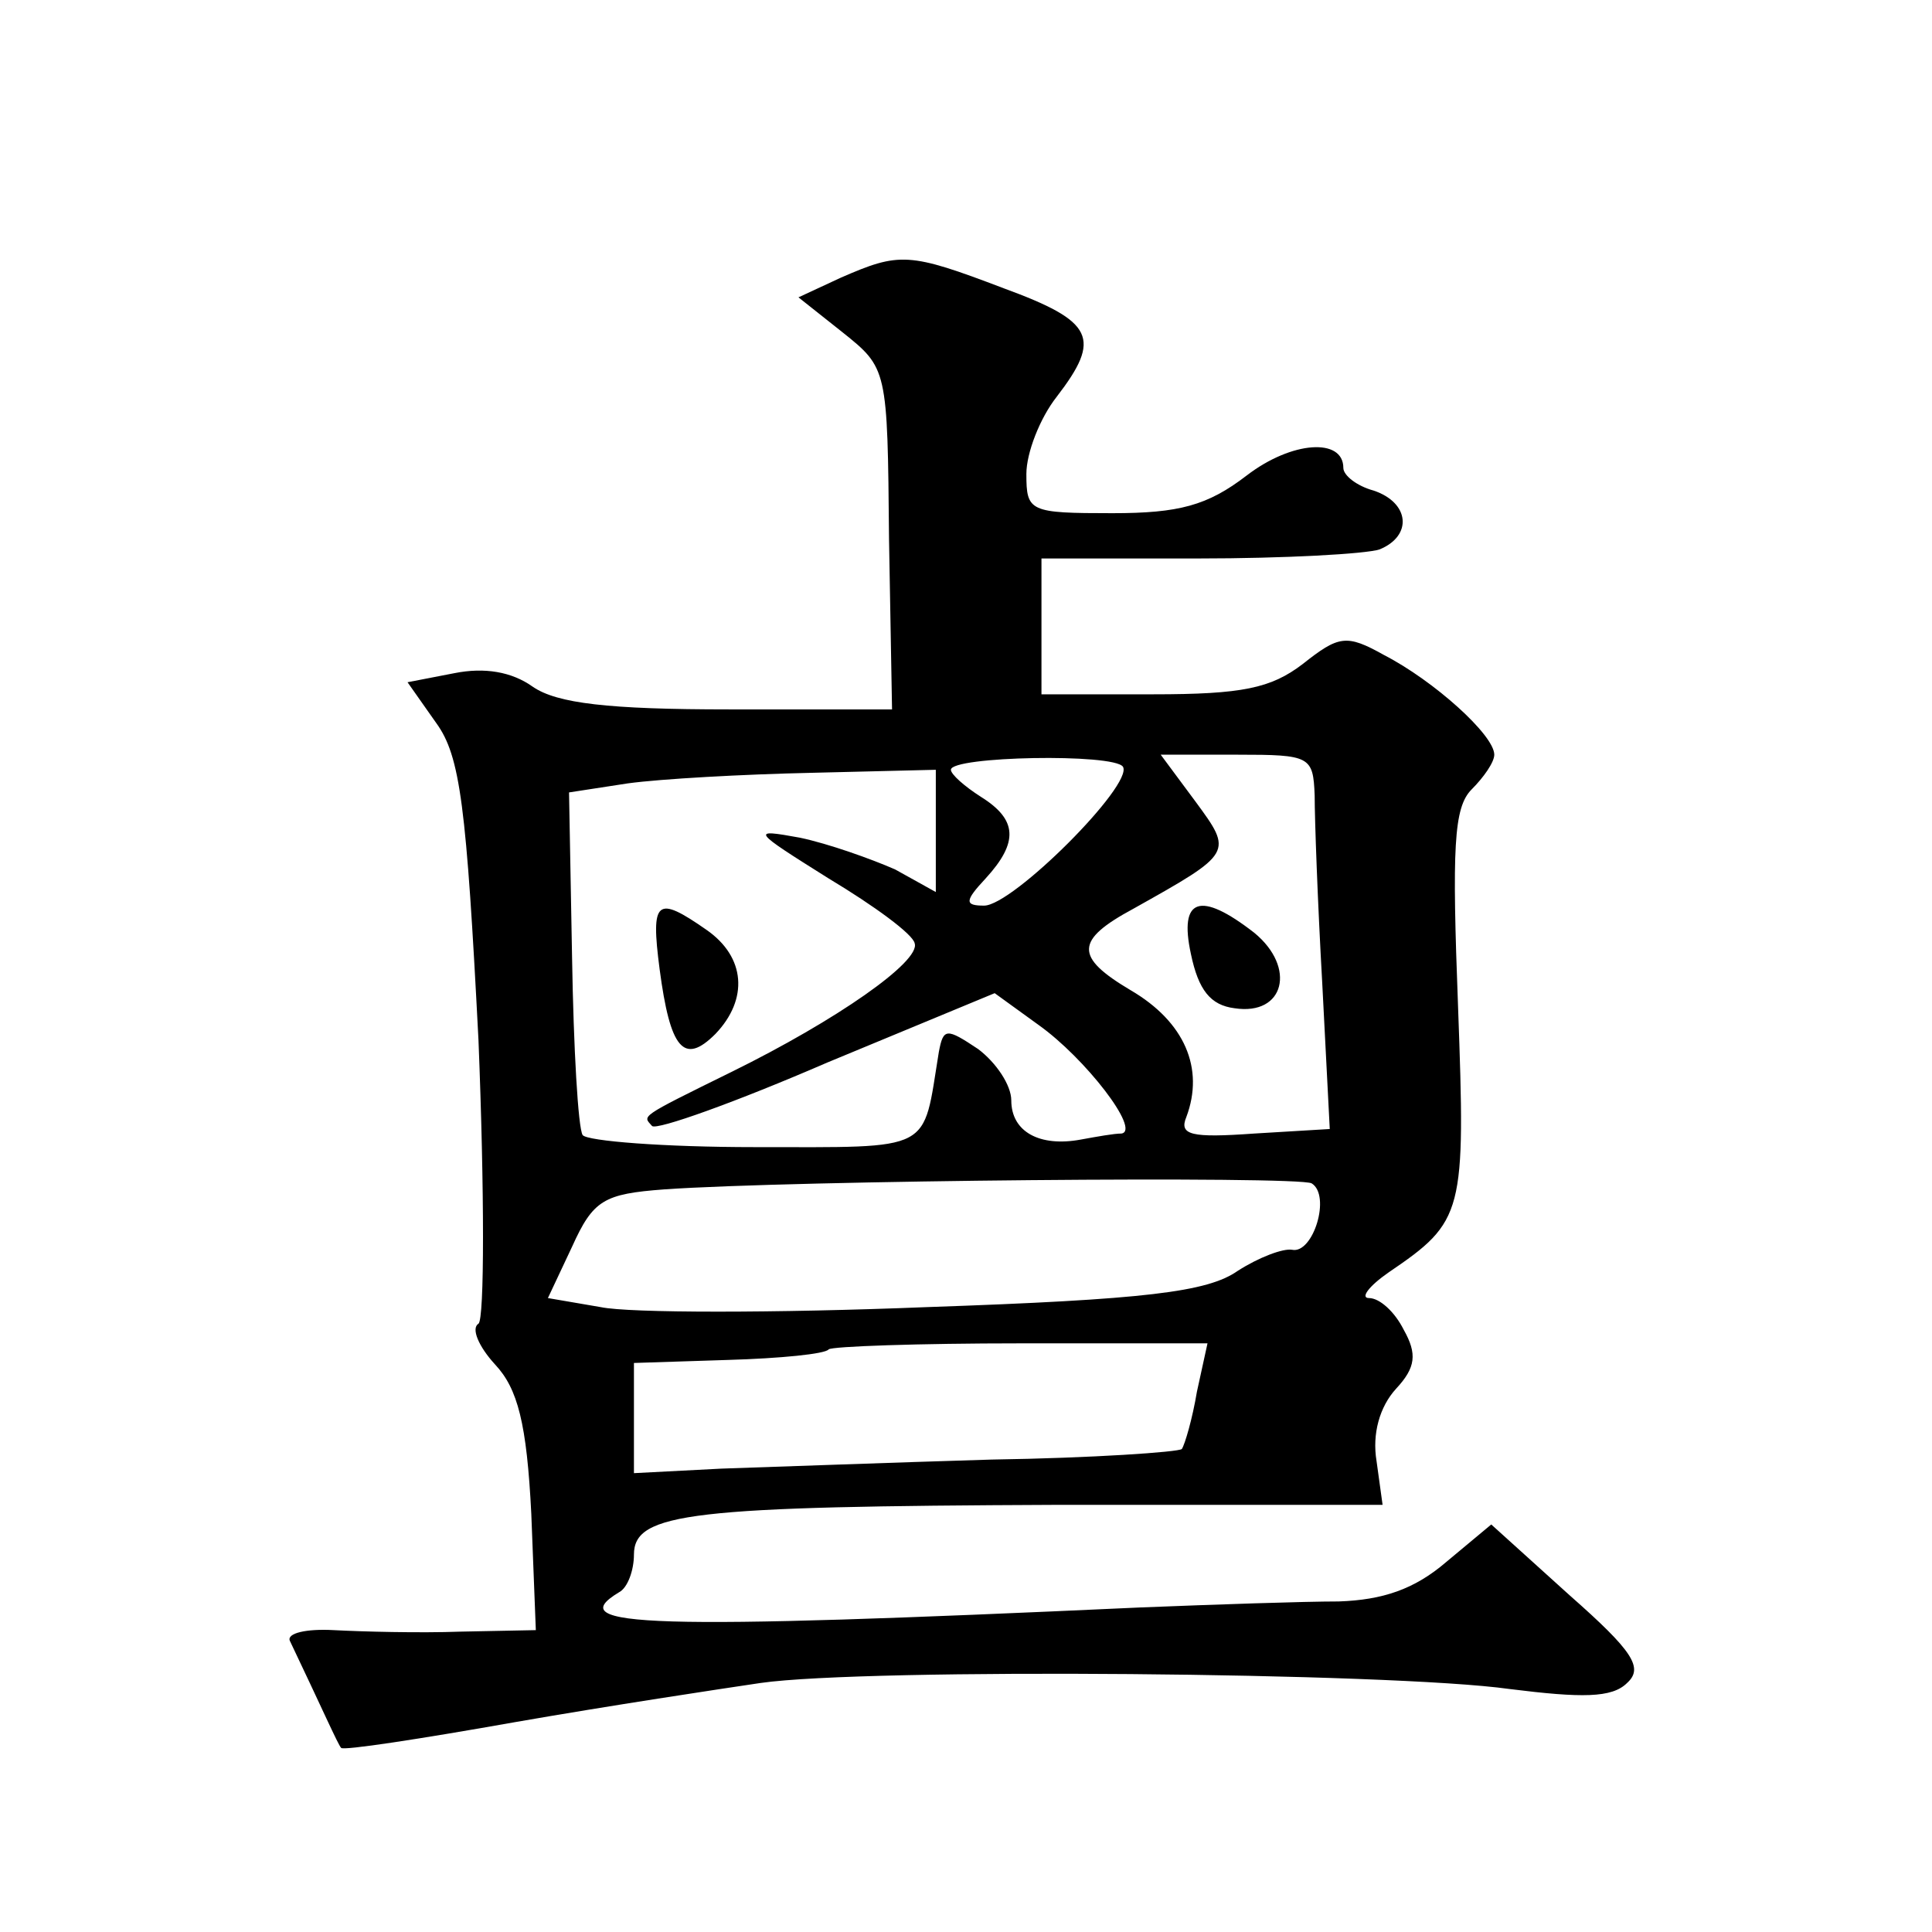 <?xml version="1.0" standalone="no"?>
<!DOCTYPE svg PUBLIC "-//W3C//DTD SVG 20010904//EN"
 "http://www.w3.org/TR/2001/REC-SVG-20010904/DTD/svg10.dtd">
<svg version="1.0" xmlns="http://www.w3.org/2000/svg"
 width="128pt" height="128pt" viewBox="0 0 128 128"
 preserveAspectRatio="xMidYMid meet">
<g transform="translate(0,128) scale(0.1,-0.1)"
fill="#0" stroke="none">
<path d="M557 1096 l-28 -13 29 -23 c30 -24 30 -24 31 -137 l2 -113 -108 0 c-80
0 -114 4 -130 15 -14 10 -32 13 -52 9 l-31 -6 19 -27 c16 -22 20 -55 28 -210 4
-100 4 -185 0 -188 -5 -3 0 -15 11 -27 15 -16 21 -39 24 -99 l3 -77 -50 -1 c-27
-1 -65 0 -84 1 -18 1 -31 -2 -29 -7 21 -44 32 -69 34 -71 1 -2 53 6 115 17 63 11
136 22 163 26 70 10 418 7 496 -4 48 -6 68 -6 78 4 11 10 4 21 -38 58 l-52 47 -30
-25 c-21 -18 -42 -25 -71 -26 -23 0 -82 -2 -132 -4 -327 -15 -383 -13 -345 10 6
3 10 15 10 25 0 28 38 32 280 33 l216 0 -4 29 c-3 18 2 36 13 48 13 14 14 23 5
39 -6 12 -16 21 -23 21 -6 0 0 8 13 17 50 34 51 39 46 176 -4 105 -3 132 9 144
8 8 15 18 15 23 0 13 -40 49 -73 66 -25 14 -30 13 -54 -6 -21 -16 -40 -20 -99 -20
l-74 0 0 45 0 45 104 0 c57 0 111 3 120 6 22 9 20 31 -4 39 -11 3 -20 10 -20 15
0 20 -34 18 -64 -5 -26 -20 -45 -25 -89 -25 -55 0 -57 1 -57 26 0 14 9 37 20 51
30 39 25 50 -35 72 -63 24 -69 24 -108 7z m187 -324 c7 -12 -73 -92 -92 -92 -13
0 -13 3 1 18 22 24 21 39 -3 54 -11 7 -20 15 -20 18 0 9 108 11 114 2z m127 -19
c0 -16 2 -71 5 -124 l5 -97 -50 -3 c-42 -3 -50 -1 -45 11 12 32 -1 63 -37 84 -37
22 -37 33 2 54 66 37 66 37 41 71 l-23 31 51 0 c48 0 50 -1 51 -27z m-251 -23 l0
-41 -27 15 c-16 7 -44 17 -63 21 -33 6 -32 5 19 -27 30 -18 56 -37 57 -43 4 -12
-52 -51 -121 -85 -63 -31 -59 -29 -53 -36 3 -3 56 16 116 42 l111 46 29 -21 c31
-22 68 -70 55 -72 -5 0 -16 -2 -27 -4 -27 -5 -46 5 -46 26 0 10 -10 25 -22 34 -21
14 -23 14 -26 -2 -11 -67 -2 -63 -122 -63 -60 0 -111 4 -114 8 -3 5 -6 57 -7 118
l-2 109 39 6 c22 3 76 6 122 7 l82 2 0 -40z m249 -234 c13 -8 1 -47 -13 -44 -6
1 -22 -5 -36 -14 -20 -14 -61 -19 -206 -24 -100 -4 -197 -4 -216 0 l-35 6 16 34
c14 31 21 35 61 38 85 6 420 9 429 4z m-76 -138 c-3 -18 -8 -35 -10 -38 -2 -2 -59
-6 -126 -7 -67 -2 -148 -5 -179 -6 l-58 -3 0 36 0 37 62 2 c35 1 65 4 67 7 2 2
60 4 127 4 l124 0 -7 -32z M789 648 c5 -24 13 -34 29 -36 33 -5 41 27 13 50 -36
28 -50 23 -42 -14z M437 638 c7 -53 16 -64 37 -43 22 23 20 51 -6 69 -33 23 -37
20 -31 -26z"/>
</g>
</svg>
